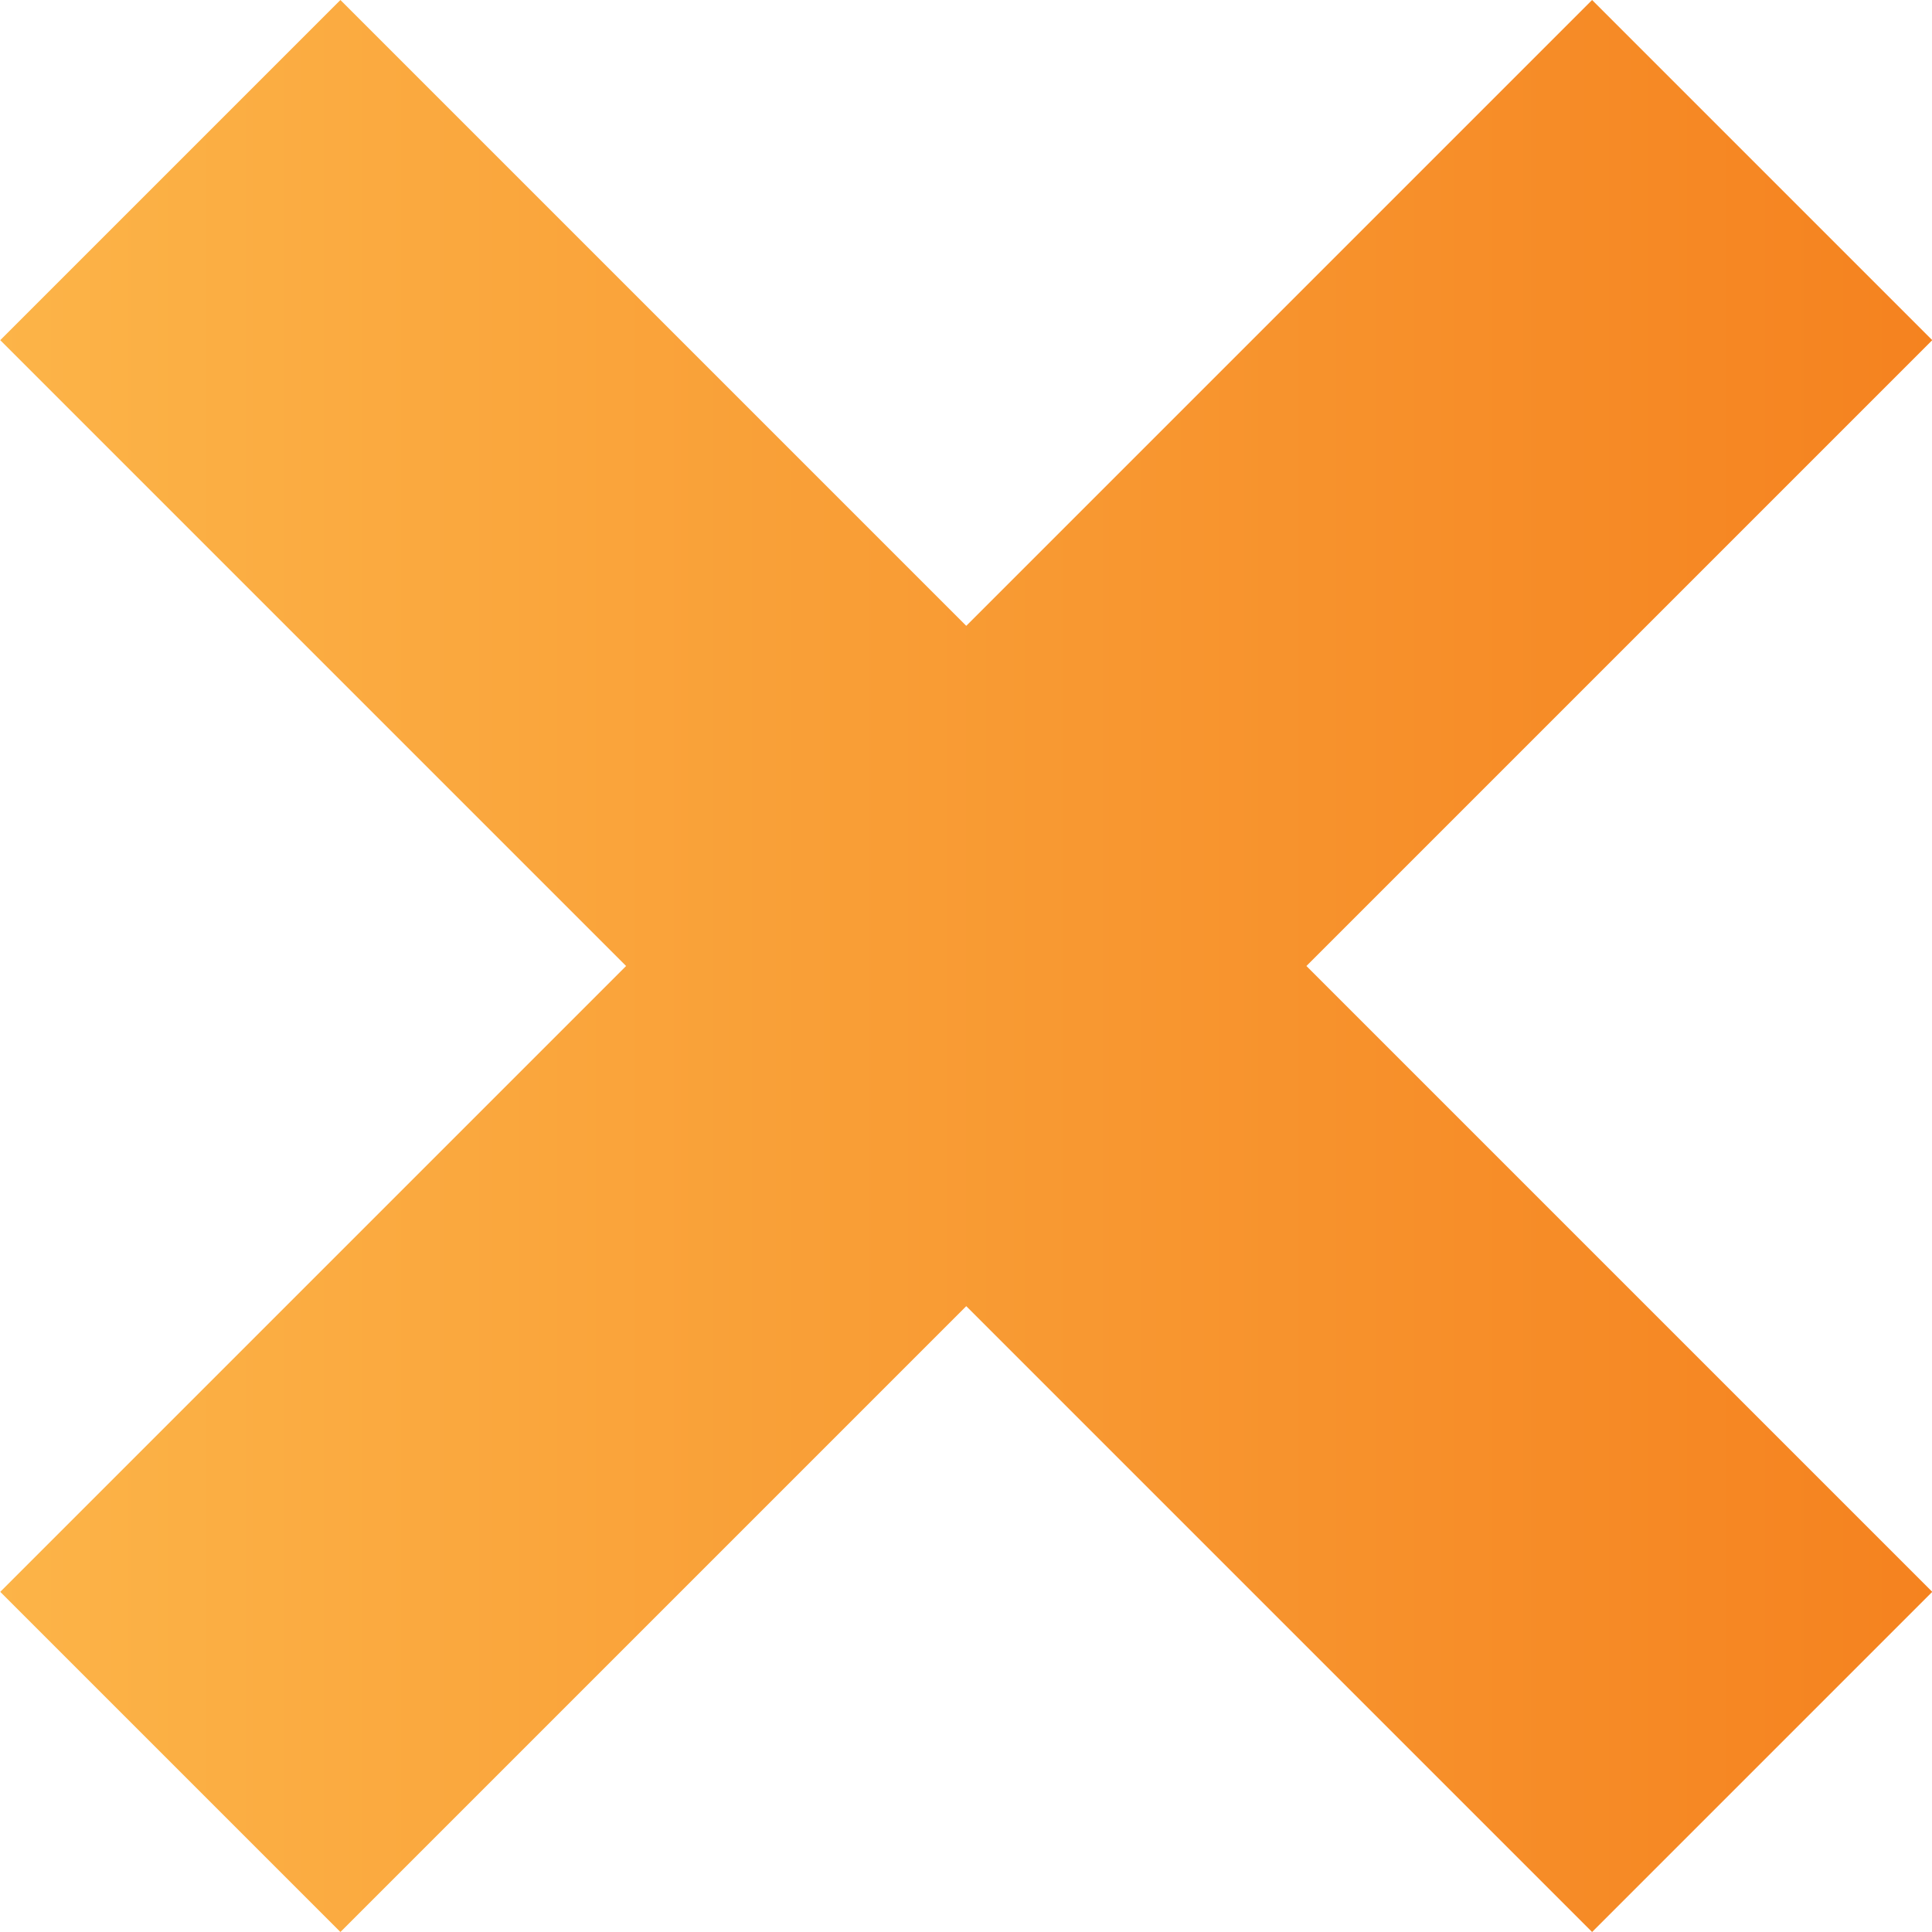 <svg xmlns="http://www.w3.org/2000/svg" xmlns:xlink="http://www.w3.org/1999/xlink" width="15.142" height="15.142" viewBox="0 0 15.142 15.142">
  <defs>
    <linearGradient id="linear-gradient" y1="0.5" x2="1" y2="0.5" gradientUnits="objectBoundingBox">
      <stop offset="0" stop-color="#fcb448"/>
      <stop offset="1" stop-color="#f5821f"/>
    </linearGradient>
  </defs>
  <path id="Path_85" data-name="Path 85" d="M2884.3,3001.576l-2.666-2.666-4.905,4.905-4.905-4.905-2.666,2.666,4.905,4.905-4.905,4.905,2.666,2.666,4.905-4.905,4.905,4.905,2.666-2.666-4.905-4.905Z" transform="translate(-2869.156 -2998.91)" fill="url(#linear-gradient)"/>
</svg>
